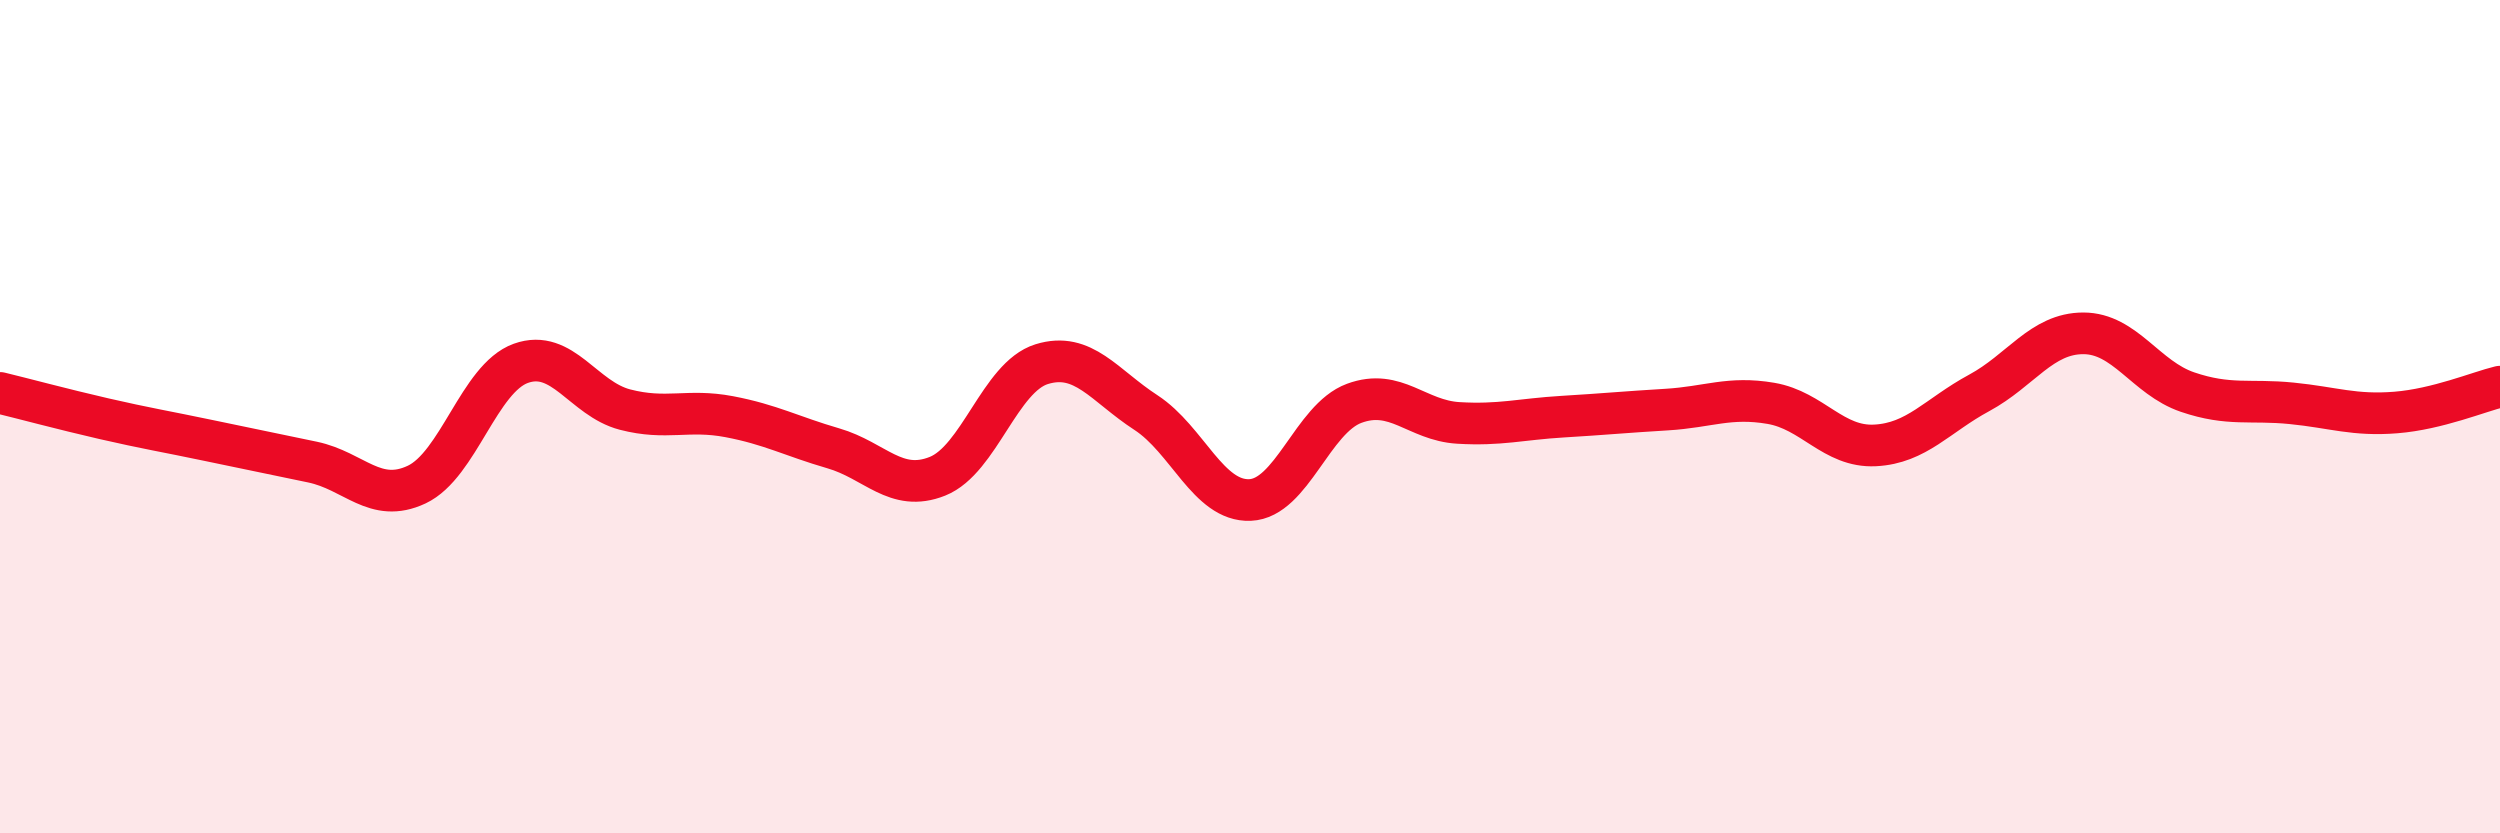
    <svg width="60" height="20" viewBox="0 0 60 20" xmlns="http://www.w3.org/2000/svg">
      <path
        d="M 0,9.43 C 0.5,9.55 1.5,9.82 2.5,10.05 C 3.5,10.28 4,10.36 5,10.57 C 6,10.78 6.5,10.88 7.5,11.09 C 8.5,11.3 9,12.1 10,11.63 C 11,11.16 11.5,9.08 12.5,8.72 C 13.5,8.36 14,9.57 15,9.83 C 16,10.09 16.5,9.81 17.5,10 C 18.5,10.19 19,10.47 20,10.76 C 21,11.05 21.5,11.83 22.5,11.43 C 23.5,11.03 24,9.05 25,8.74 C 26,8.43 26.5,9.25 27.5,9.9 C 28.5,10.55 29,12.04 30,12 C 31,11.96 31.5,10.05 32.5,9.68 C 33.5,9.31 34,10.09 35,10.15 C 36,10.21 36.5,10.06 37.5,10 C 38.5,9.94 39,9.89 40,9.83 C 41,9.77 41.5,9.51 42.5,9.68 C 43.5,9.85 44,10.74 45,10.69 C 46,10.64 46.5,9.97 47.5,9.43 C 48.5,8.89 49,8 50,8 C 51,8 51.5,9.07 52.5,9.41 C 53.5,9.75 54,9.58 55,9.68 C 56,9.78 56.5,9.98 57.5,9.9 C 58.5,9.82 59.5,9.4 60,9.28L60 20L0 20Z"
        fill="#EB0A25"
        opacity="0.1"
        stroke-linecap="round"
        stroke-linejoin="round"
      />
      <path
        d="M 0,9.43 C 0.5,9.55 1.5,9.82 2.5,10.05 C 3.5,10.28 4,10.36 5,10.57 C 6,10.78 6.5,10.88 7.5,11.09 C 8.5,11.3 9,12.1 10,11.63 C 11,11.16 11.5,9.08 12.5,8.72 C 13.5,8.36 14,9.57 15,9.83 C 16,10.09 16.5,9.81 17.5,10 C 18.5,10.19 19,10.47 20,10.76 C 21,11.05 21.5,11.83 22.5,11.43 C 23.5,11.03 24,9.05 25,8.74 C 26,8.43 26.5,9.25 27.5,9.9 C 28.5,10.55 29,12.04 30,12 C 31,11.96 31.5,10.05 32.5,9.68 C 33.5,9.31 34,10.09 35,10.15 C 36,10.21 36.5,10.06 37.5,10 C 38.5,9.94 39,9.89 40,9.83 C 41,9.77 41.5,9.51 42.5,9.68 C 43.5,9.85 44,10.74 45,10.69 C 46,10.64 46.5,9.97 47.5,9.43 C 48.5,8.89 49,8 50,8 C 51,8 51.5,9.07 52.5,9.41 C 53.5,9.75 54,9.58 55,9.68 C 56,9.78 56.5,9.98 57.5,9.9 C 58.5,9.82 59.5,9.4 60,9.28"
        stroke="#EB0A25"
        stroke-width="1"
        fill="none"
        stroke-linecap="round"
        stroke-linejoin="round"
      />
    </svg>
  